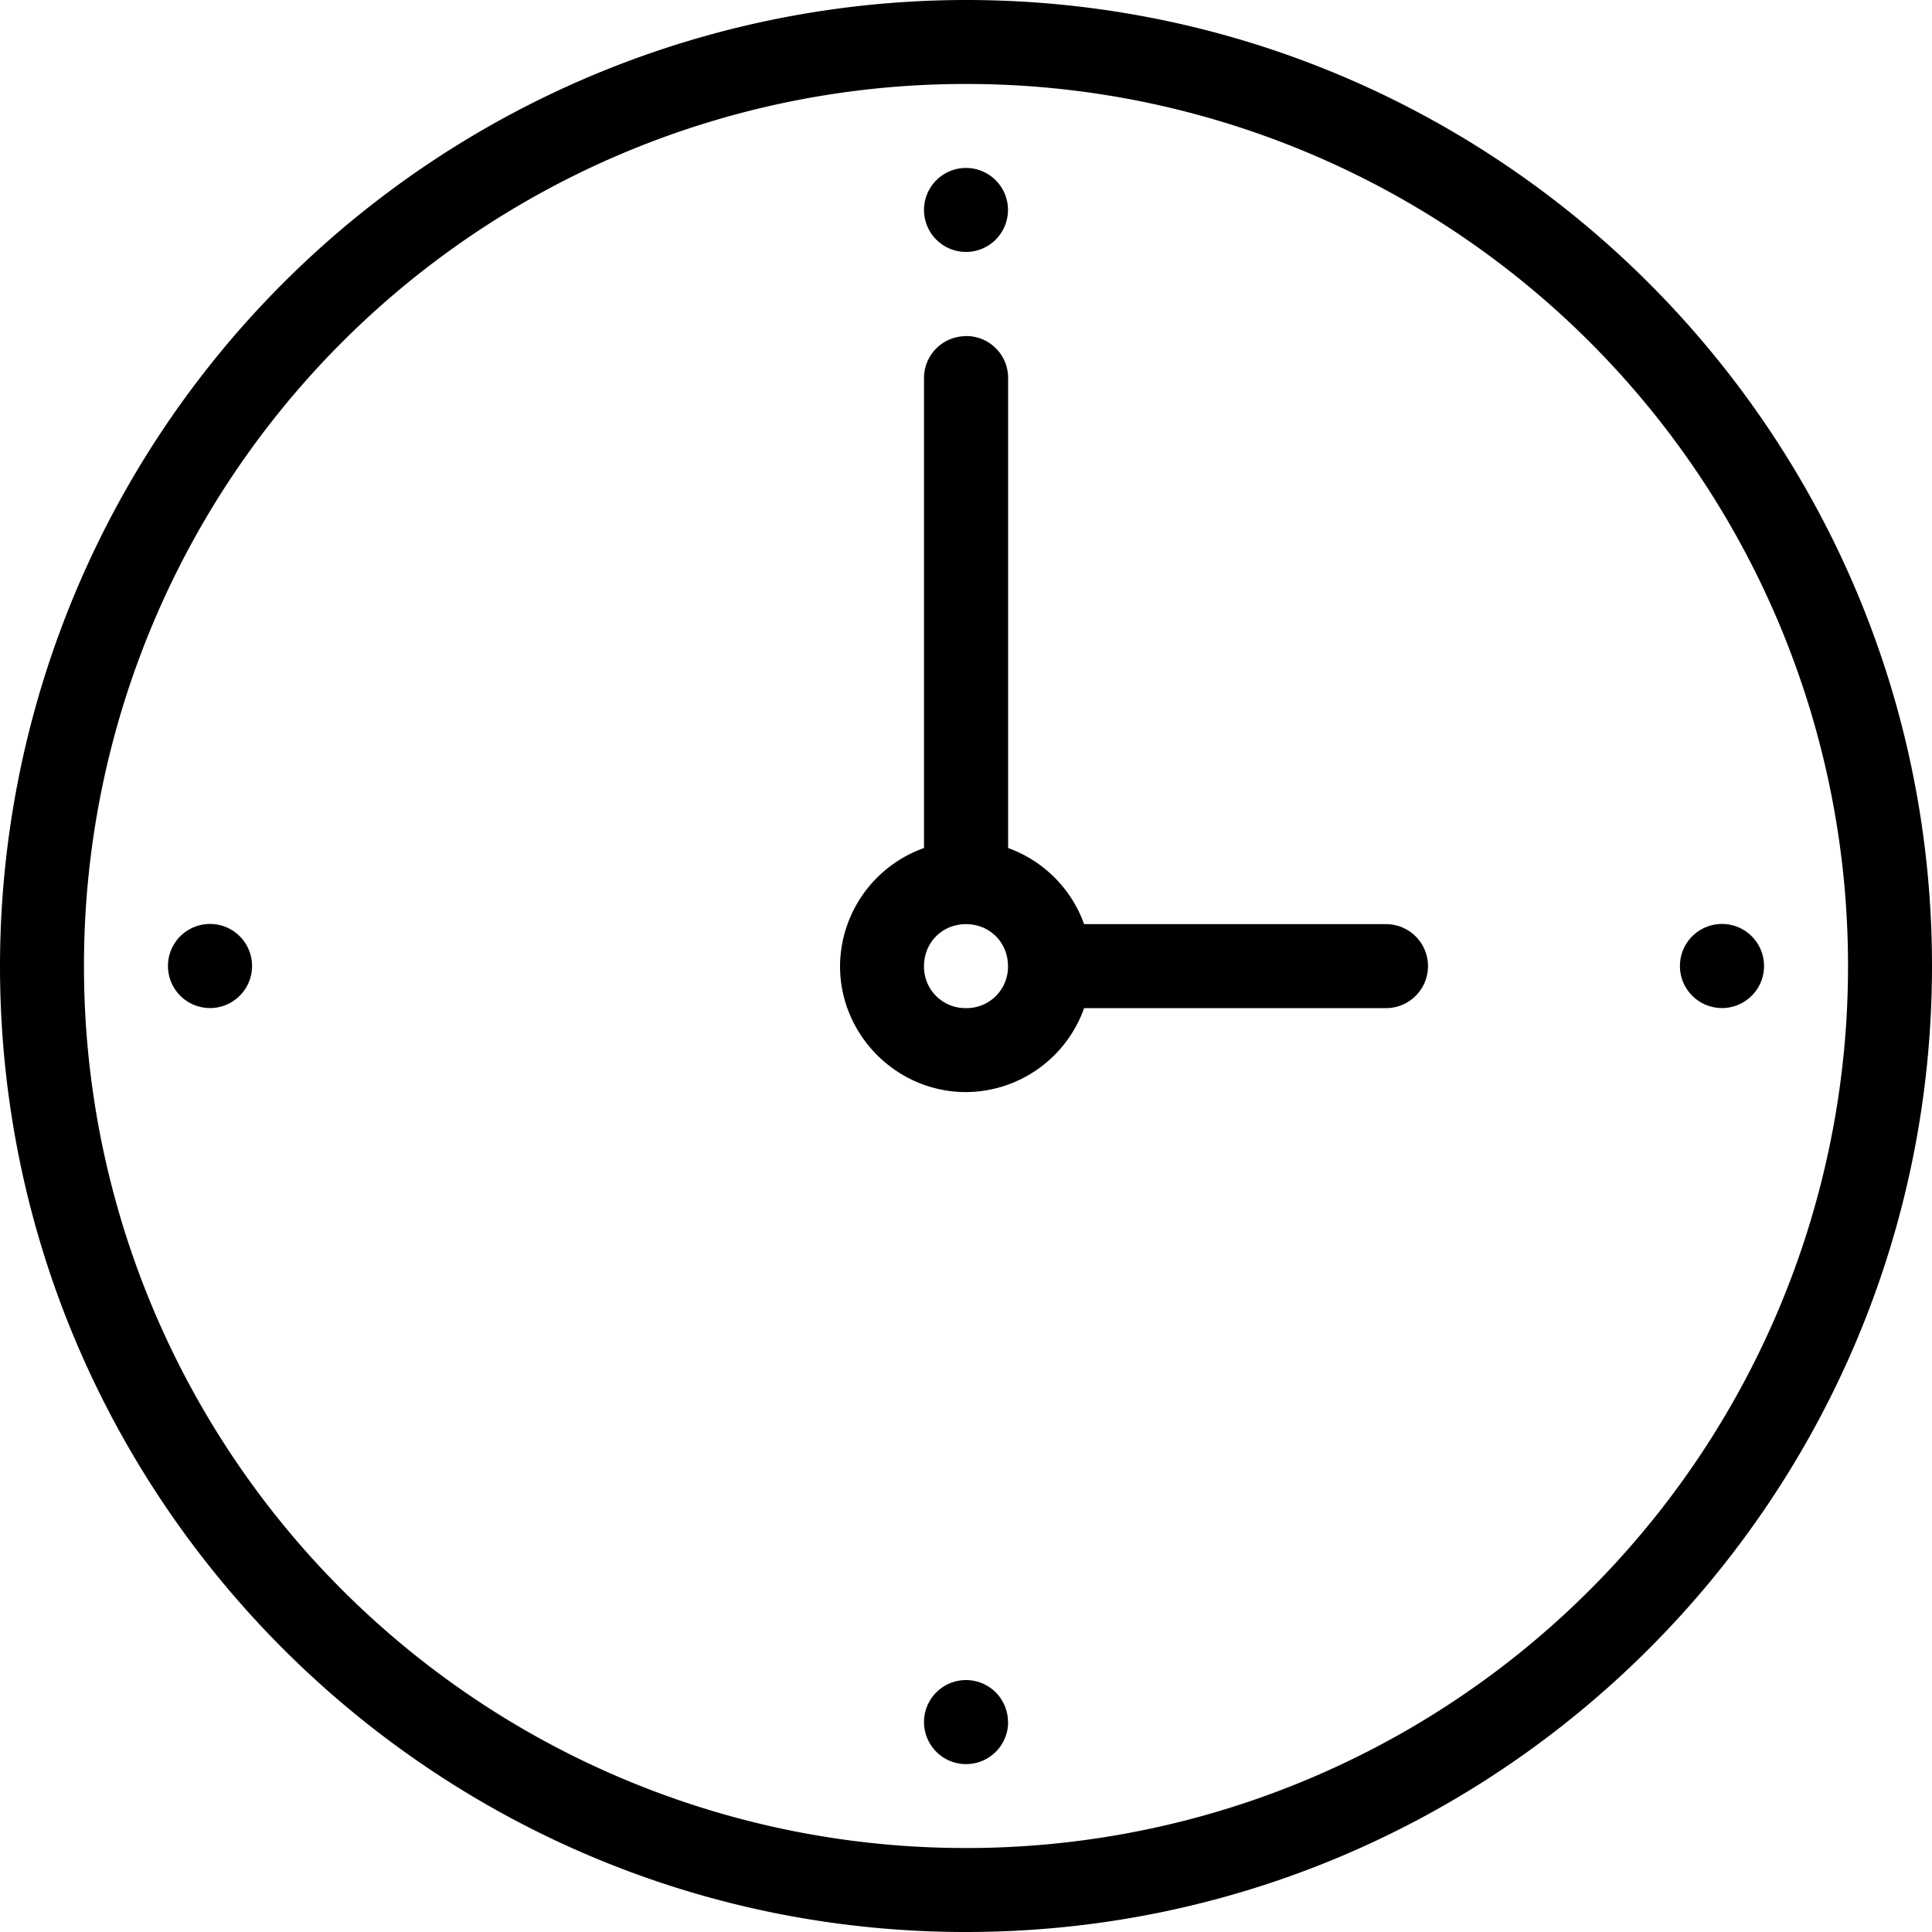 <svg xmlns="http://www.w3.org/2000/svg" width="15" height="15" viewBox="0 0 15 15">
    <path fill="#000" fill-rule="nonzero" d="M1.957 7.5a.326.326 0 1 1-.653 0 .326.326 0 0 1 .653 0zm5.87 5.87a.326.326 0 1 1-.653 0 .326.326 0 0 1 .652 0zm5.869-5.87a.326.326 0 1 1-.653 0 .326.326 0 0 1 .653 0zm-5.87-5.87a.326.326 0 1 1-.652 0 .326.326 0 0 1 .652 0zM7.5 2.61a.325.325 0 0 0-.326.326v3.648a.98.98 0 0 0-.652.917c0 .537.441.978.978.978a.979.979 0 0 0 .917-.652h2.344a.325.325 0 1 0 0-.652H8.417a.981.981 0 0 0-.59-.591V2.935a.325.325 0 0 0-.327-.326zm0 4.565c.184 0 .326.142.326.326a.321.321 0 0 1-.326.326.321.321 0 0 1-.326-.326c0-.184.142-.326.326-.326zM7.5 0A7.505 7.505 0 0 0 0 7.5C0 11.638 3.362 15 7.5 15S15 11.638 15 7.5 11.638 0 7.5 0zm0 .652A6.843 6.843 0 0 1 14.348 7.5 6.843 6.843 0 0 1 7.5 14.348 6.843 6.843 0 0 1 .652 7.5 6.843 6.843 0 0 1 7.5.652z"/>
</svg>
